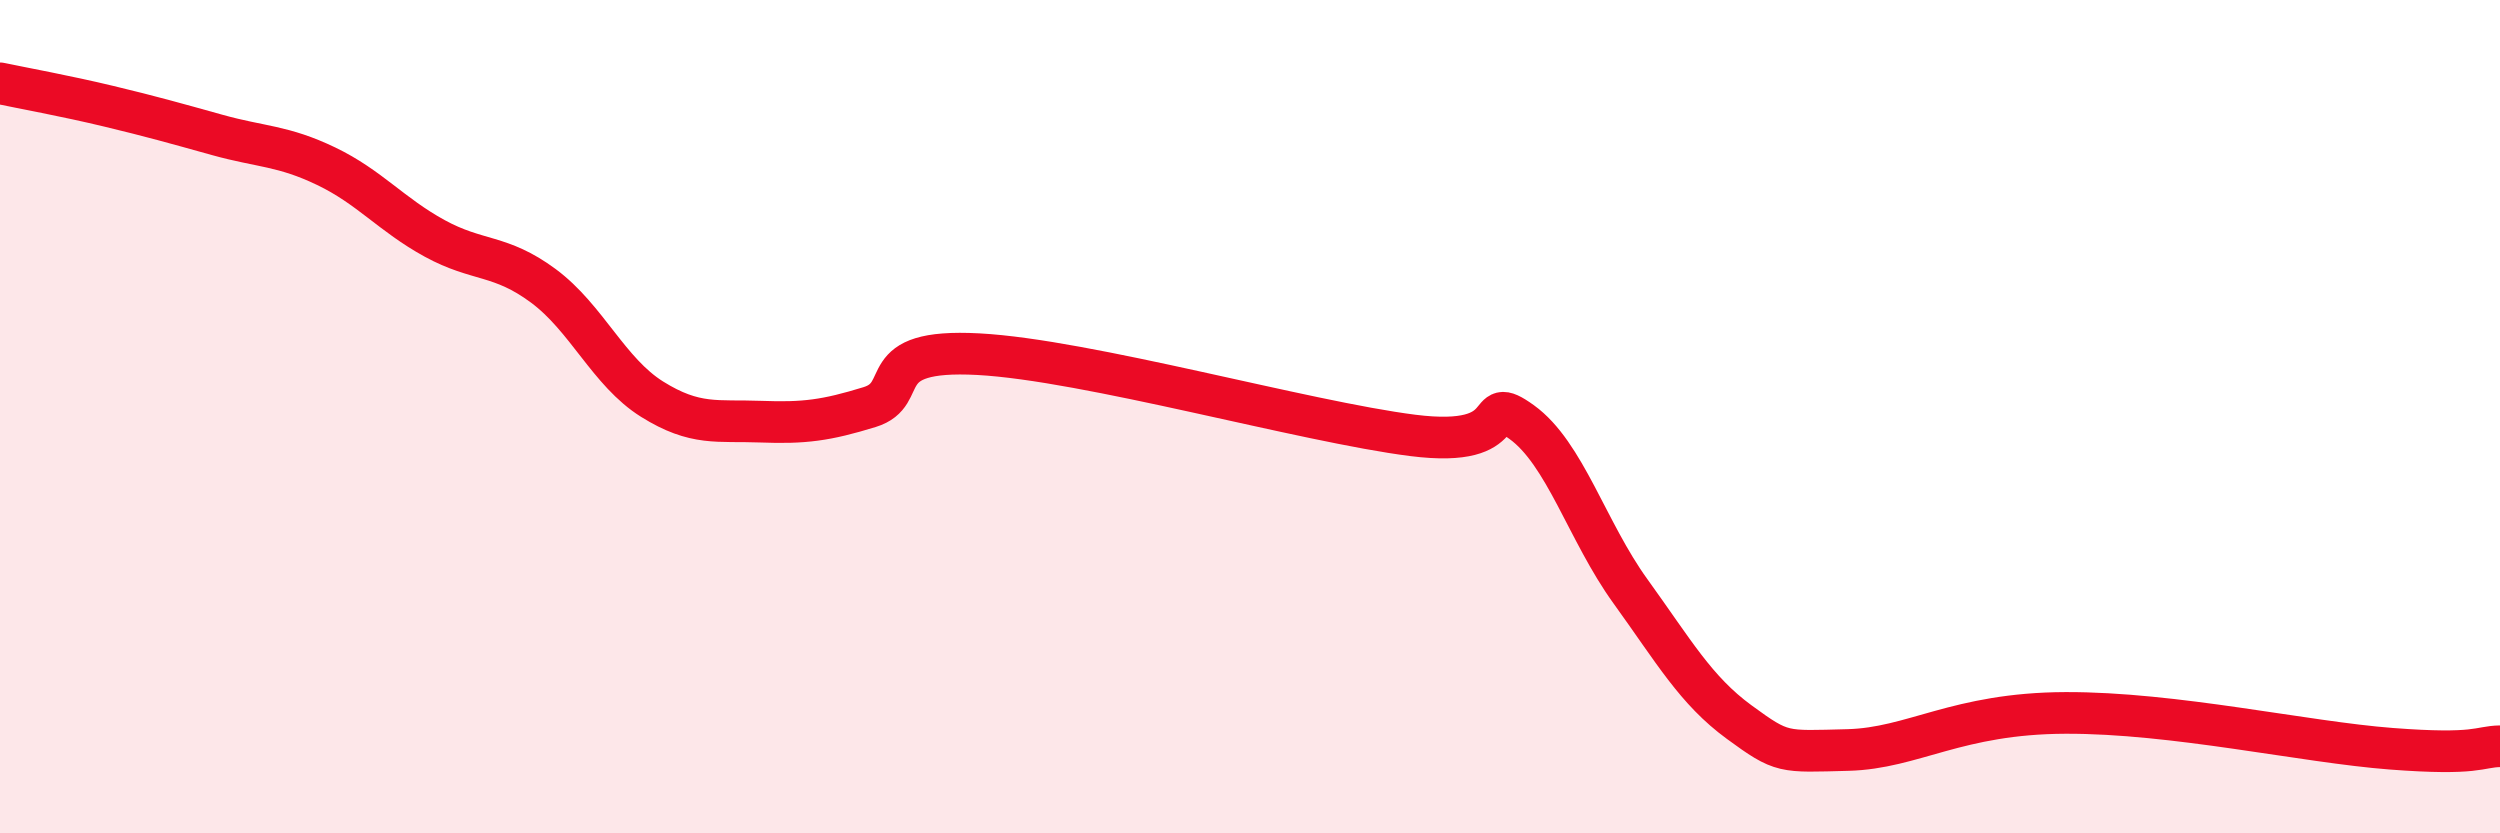 
    <svg width="60" height="20" viewBox="0 0 60 20" xmlns="http://www.w3.org/2000/svg">
      <path
        d="M 0,2 C 0.52,2.11 1.57,2.3 2.61,2.55 C 3.65,2.8 4.18,2.95 5.22,3.24 C 6.26,3.53 6.79,3.49 7.83,3.99 C 8.87,4.49 9.39,5.15 10.43,5.72 C 11.47,6.29 12,6.09 13.04,6.86 C 14.08,7.63 14.61,8.93 15.65,9.58 C 16.69,10.23 17.22,10.08 18.26,10.12 C 19.3,10.16 19.83,10.09 20.87,9.77 C 21.91,9.45 20.87,8.36 23.48,8.5 C 26.09,8.64 31.3,10.12 33.91,10.45 C 36.52,10.78 35.48,9.38 36.52,10.13 C 37.56,10.88 38.09,12.75 39.13,14.19 C 40.17,15.63 40.7,16.57 41.74,17.33 C 42.78,18.09 42.78,18.04 44.35,18 C 45.92,17.96 46.96,17.12 49.57,17.11 C 52.18,17.1 55.3,17.81 57.39,17.97 C 59.48,18.13 59.48,17.92 60,17.91L60 20L0 20Z"
        fill="#EB0A25"
        opacity="0.1"
        stroke-linecap="round"
        stroke-linejoin="round"
      />
      <path
        d="M 0,2 C 0.52,2.11 1.57,2.3 2.61,2.55 C 3.65,2.8 4.18,2.95 5.22,3.24 C 6.26,3.53 6.79,3.49 7.83,3.99 C 8.87,4.49 9.39,5.15 10.43,5.72 C 11.47,6.29 12,6.09 13.04,6.86 C 14.08,7.63 14.61,8.93 15.65,9.58 C 16.69,10.23 17.22,10.08 18.26,10.12 C 19.3,10.16 19.83,10.09 20.87,9.77 C 21.91,9.45 20.87,8.36 23.48,8.5 C 26.09,8.64 31.3,10.12 33.91,10.45 C 36.52,10.78 35.48,9.38 36.52,10.13 C 37.56,10.88 38.09,12.75 39.13,14.19 C 40.17,15.63 40.7,16.57 41.74,17.33 C 42.78,18.09 42.78,18.04 44.35,18 C 45.92,17.96 46.96,17.12 49.57,17.11 C 52.18,17.1 55.3,17.81 57.39,17.97 C 59.48,18.13 59.48,17.92 60,17.91"
        stroke="#EB0A25"
        stroke-width="1"
        fill="none"
        stroke-linecap="round"
        stroke-linejoin="round"
      />
    </svg>
  